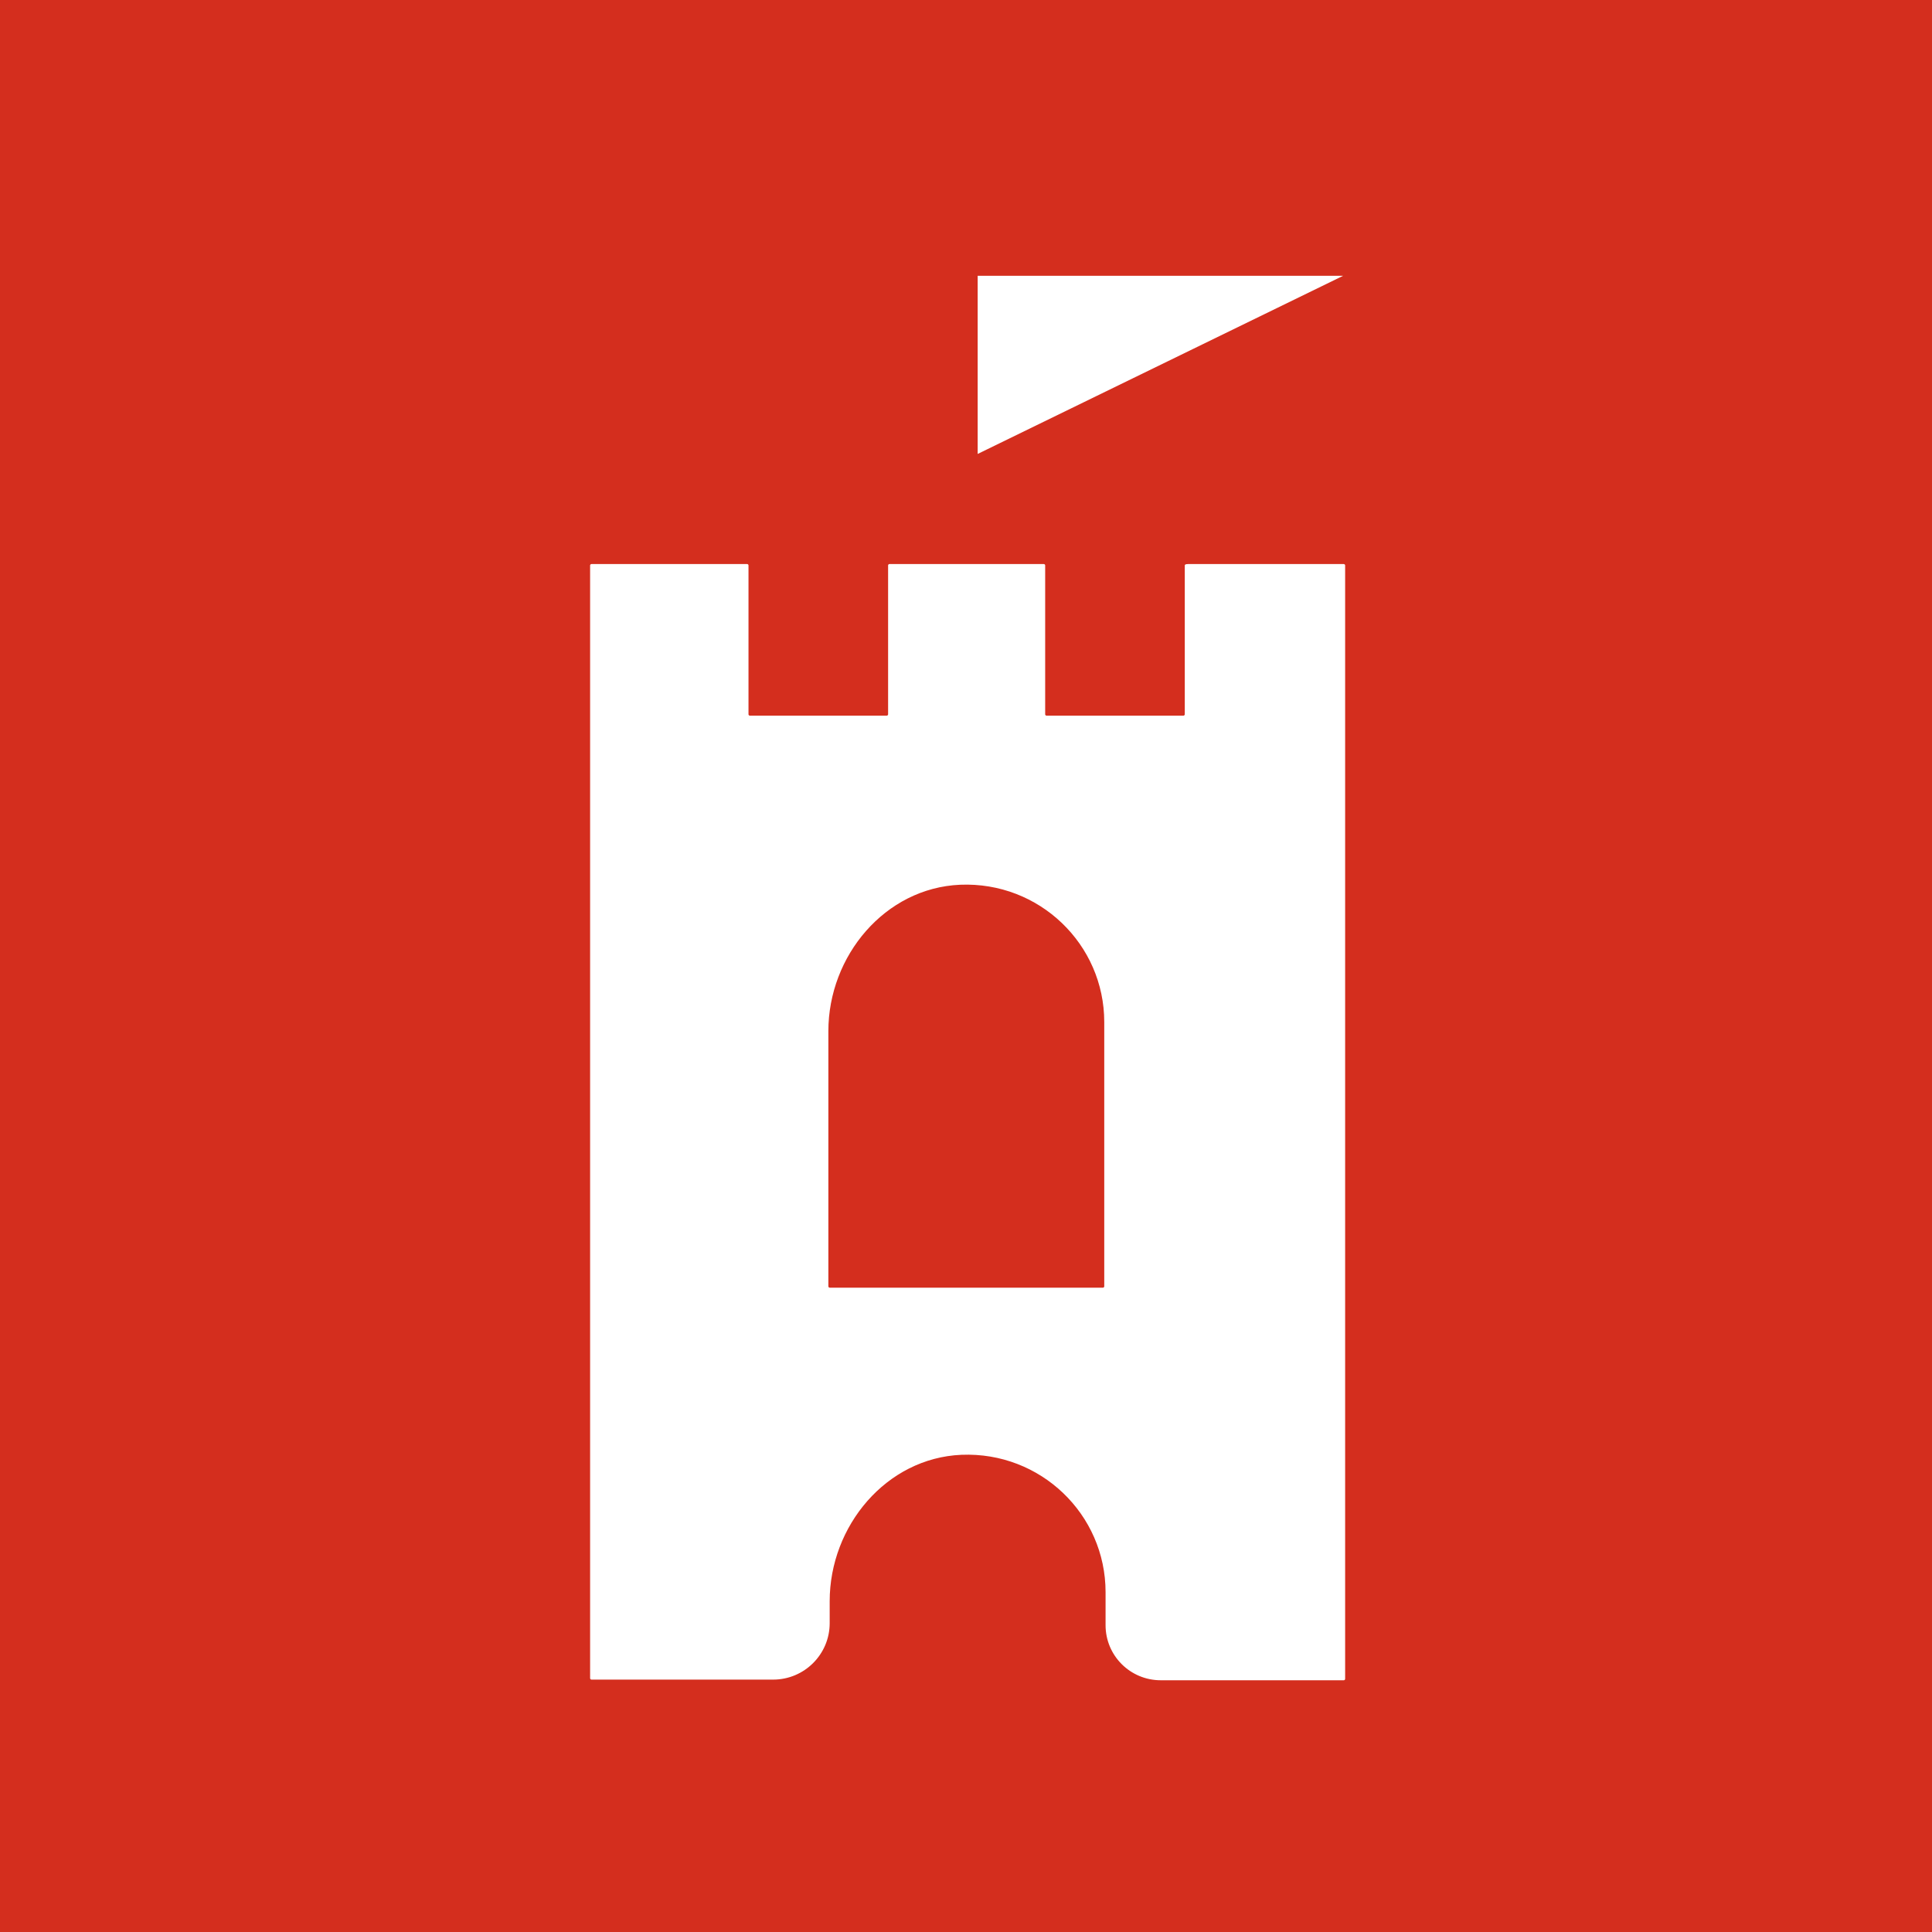 <?xml version="1.0" encoding="UTF-8"?> <svg xmlns="http://www.w3.org/2000/svg" width="50" height="50" viewBox="0 0 50 50" fill="none"><rect x="0" y="0" width="50" height="50" fill="#333333" stroke="none"/><g clip-path="url(#clip0_88_151)"><rect width="50" height="50" fill="white"></rect><g clip-path="url(#clip1_88_151)"><path d="M50 -2H0V52.605H50V-2Z" fill="#D42E1E"></path><path d="M25.302 11.748V7.137H34.761L25.302 11.748Z" fill="white"></path><path d="M30.662 14.631V18.487C30.662 18.504 30.645 18.521 30.628 18.521H27.083C27.066 18.521 27.049 18.504 27.049 18.487V14.631C27.049 14.615 27.033 14.598 27.016 14.598H25.017H23.017C23 14.598 22.984 14.615 22.984 14.631V18.487C22.984 18.504 22.967 18.521 22.95 18.521H19.405C19.388 18.521 19.371 18.504 19.371 18.487V14.631C19.371 14.615 19.355 14.598 19.338 14.598H15.306C15.289 14.598 15.272 14.615 15.272 14.631V20.131V43.434C15.272 43.451 15.289 43.468 15.306 43.468H20.01C20.816 43.468 21.472 42.814 21.472 42.009V41.439C21.472 39.495 22.933 37.734 24.882 37.65C26.932 37.567 28.612 39.193 28.612 41.205V42.06C28.612 42.848 29.25 43.485 30.04 43.485H34.778C34.795 43.485 34.812 43.468 34.812 43.451V20.131V14.631C34.812 14.615 34.795 14.598 34.778 14.598H30.746C30.679 14.598 30.662 14.615 30.662 14.631ZM28.545 33.325H21.472C21.455 33.325 21.438 33.308 21.438 33.291V26.686C21.438 24.741 22.9 22.981 24.849 22.897C26.898 22.813 28.578 24.439 28.578 26.451V33.291C28.578 33.308 28.562 33.325 28.545 33.325Z" fill="white"></path></g></g><defs><clipPath id="clip0_88_151"><rect width="50" height="50" fill="white"></rect></clipPath><clipPath id="clip1_88_151"><rect width="50" height="54.605" fill="white" transform="translate(0 -2)"></rect></clipPath></defs></svg> 